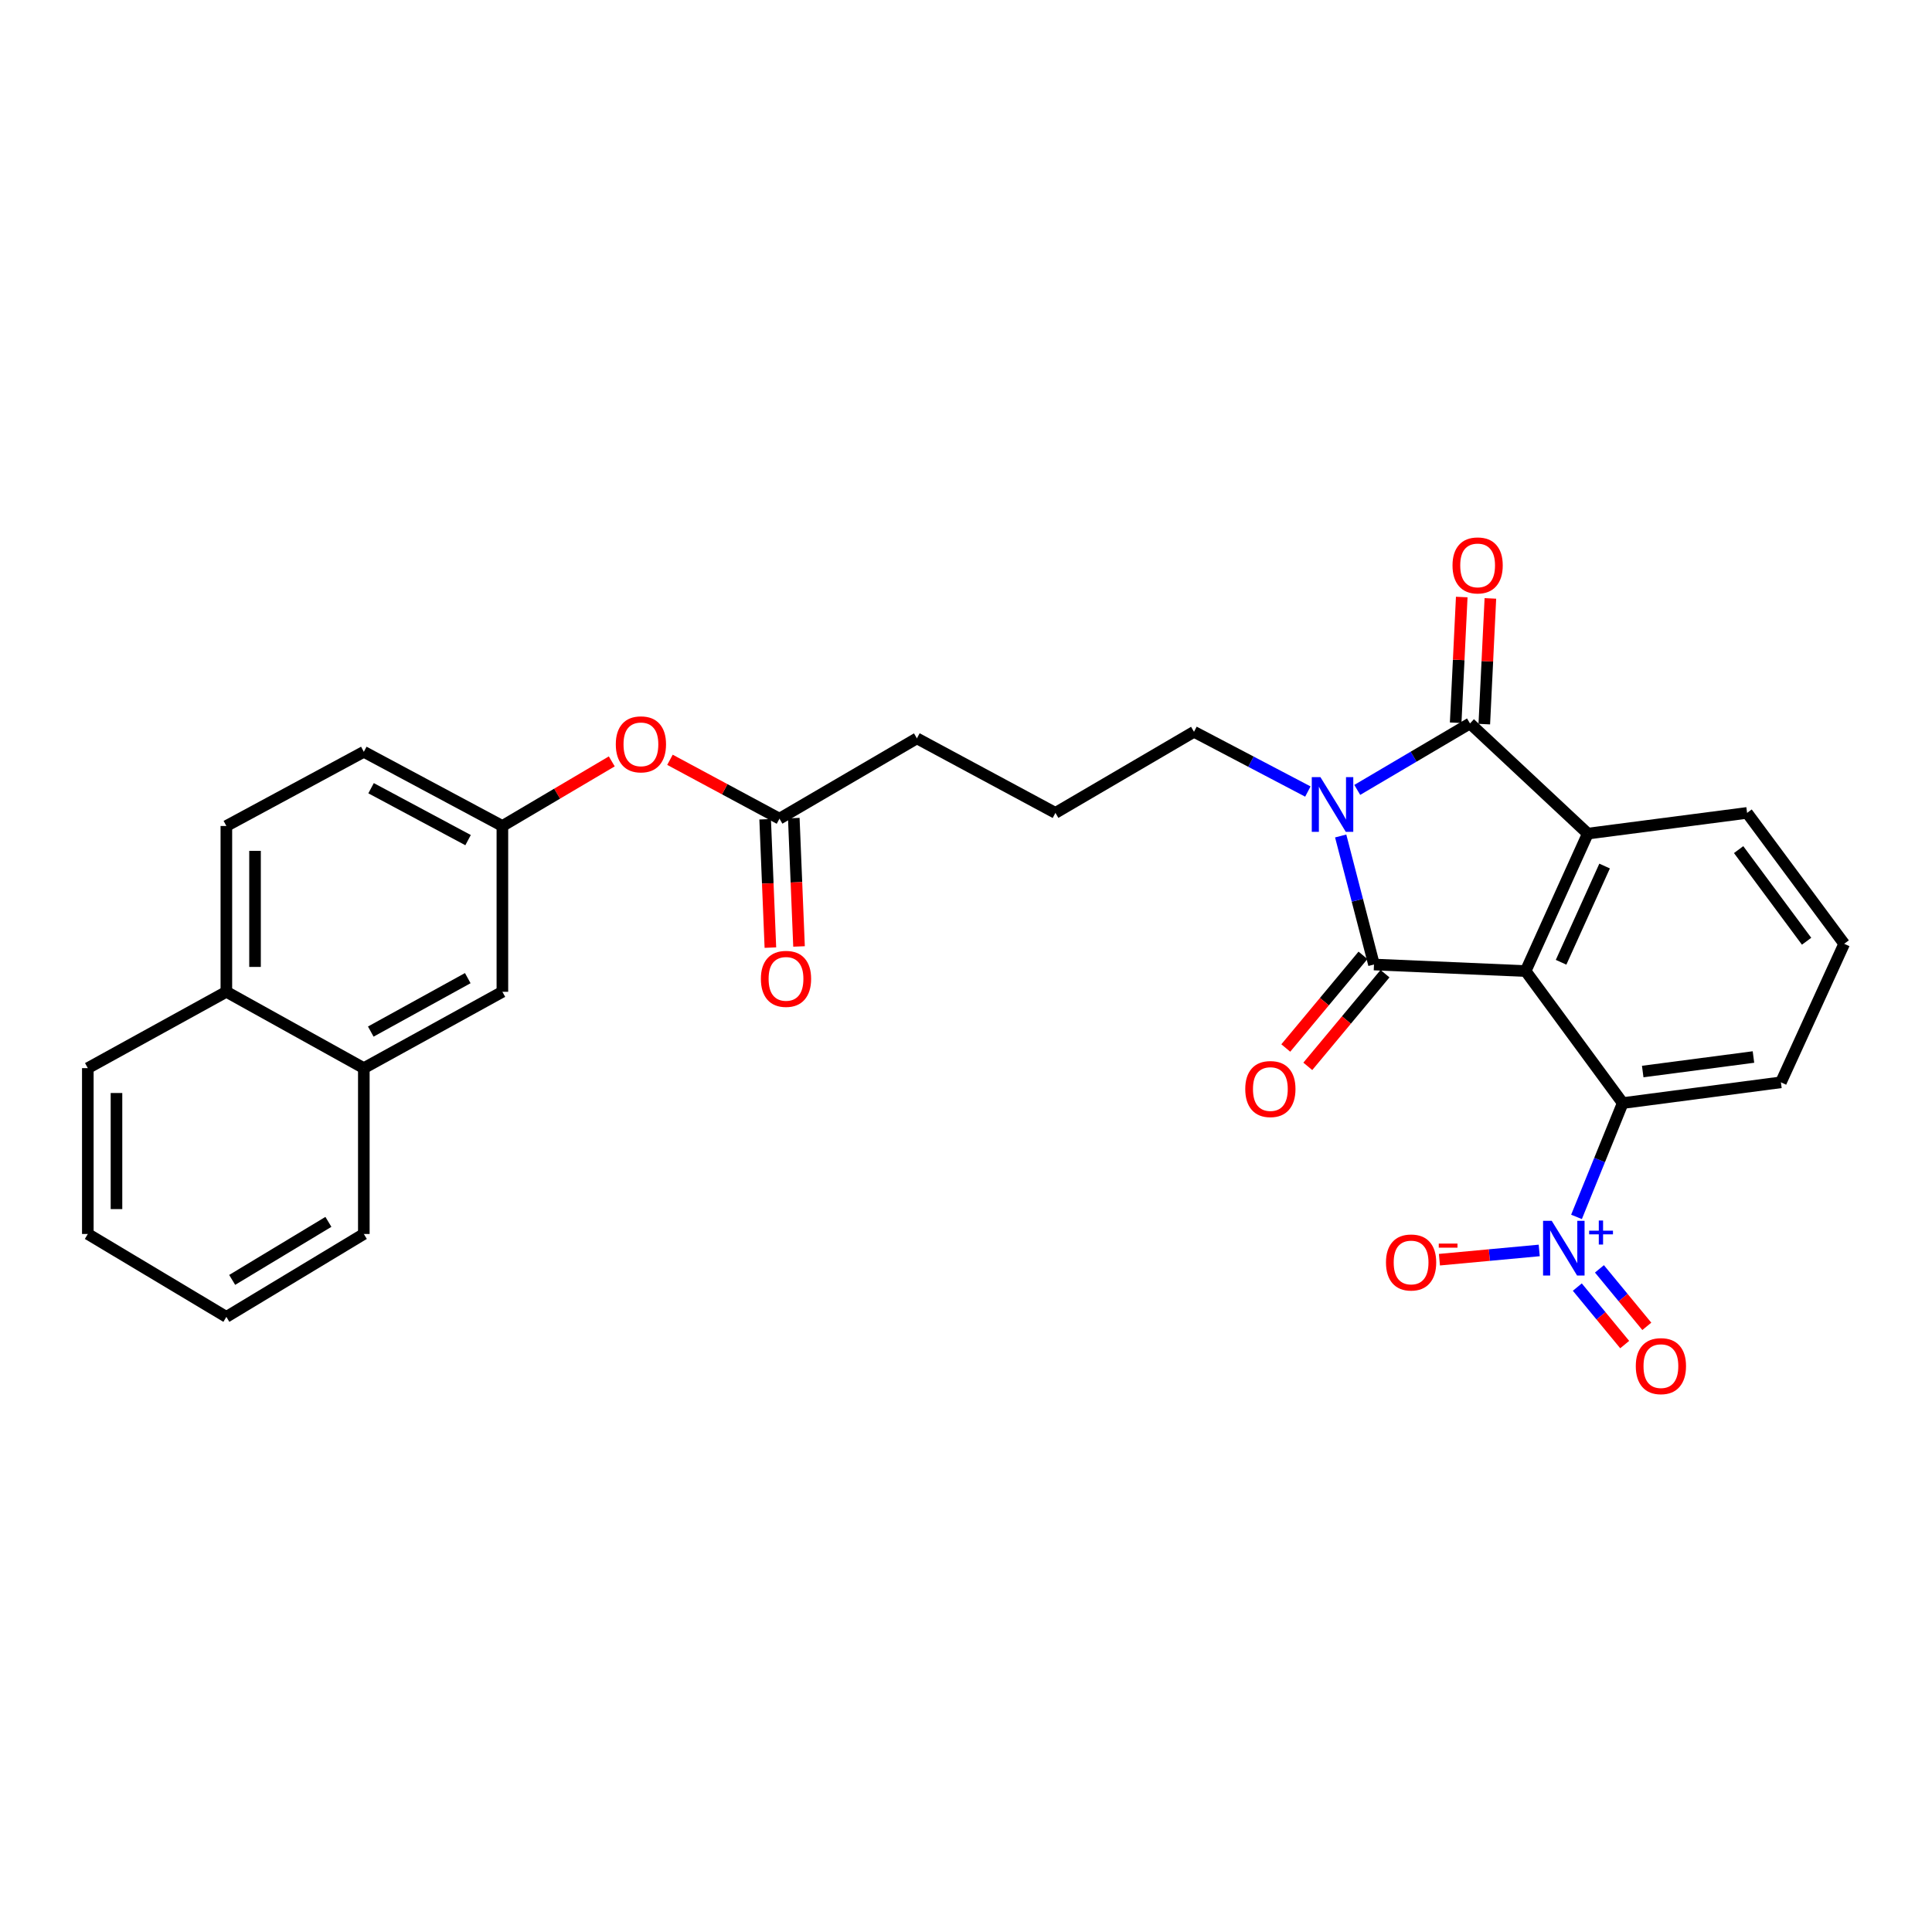 <?xml version='1.0' encoding='iso-8859-1'?>
<svg version='1.1' baseProfile='full'
              xmlns='http://www.w3.org/2000/svg'
                      xmlns:rdkit='http://www.rdkit.org/xml'
                      xmlns:xlink='http://www.w3.org/1999/xlink'
                  xml:space='preserve'
width='1000px' height='1000px' viewBox='0 0 1000 1000'>
<!-- END OF HEADER -->
<rect style='opacity:1.0;fill:#FFFFFF;stroke:none' width='1000' height='1000' x='0' y='0'> </rect>
<path class='bond-0' d='M 789.669,502.627 L 711.175,499.231' style='fill:none;fill-rule:evenodd;stroke:#000000;stroke-width:6px;stroke-linecap:butt;stroke-linejoin:miter;stroke-opacity:1' />
<path class='bond-3' d='M 789.669,502.627 L 821.848,431.477' style='fill:none;fill-rule:evenodd;stroke:#000000;stroke-width:6px;stroke-linecap:butt;stroke-linejoin:miter;stroke-opacity:1' />
<path class='bond-3' d='M 808.014,498.069 L 830.54,448.264' style='fill:none;fill-rule:evenodd;stroke:#000000;stroke-width:6px;stroke-linecap:butt;stroke-linejoin:miter;stroke-opacity:1' />
<path class='bond-5' d='M 789.669,502.627 L 839.916,570.95' style='fill:none;fill-rule:evenodd;stroke:#000000;stroke-width:6px;stroke-linecap:butt;stroke-linejoin:miter;stroke-opacity:1' />
<path class='bond-1' d='M 711.175,499.231 L 702.555,465.966' style='fill:none;fill-rule:evenodd;stroke:#000000;stroke-width:6px;stroke-linecap:butt;stroke-linejoin:miter;stroke-opacity:1' />
<path class='bond-1' d='M 702.555,465.966 L 693.935,432.701' style='fill:none;fill-rule:evenodd;stroke:#0000FF;stroke-width:6px;stroke-linecap:butt;stroke-linejoin:miter;stroke-opacity:1' />
<path class='bond-6' d='M 705.476,494.483 L 685.496,518.463' style='fill:none;fill-rule:evenodd;stroke:#000000;stroke-width:6px;stroke-linecap:butt;stroke-linejoin:miter;stroke-opacity:1' />
<path class='bond-6' d='M 685.496,518.463 L 665.517,542.443' style='fill:none;fill-rule:evenodd;stroke:#FF0000;stroke-width:6px;stroke-linecap:butt;stroke-linejoin:miter;stroke-opacity:1' />
<path class='bond-6' d='M 716.874,503.98 L 696.895,527.96' style='fill:none;fill-rule:evenodd;stroke:#000000;stroke-width:6px;stroke-linecap:butt;stroke-linejoin:miter;stroke-opacity:1' />
<path class='bond-6' d='M 696.895,527.96 L 676.916,551.94' style='fill:none;fill-rule:evenodd;stroke:#FF0000;stroke-width:6px;stroke-linecap:butt;stroke-linejoin:miter;stroke-opacity:1' />
<path class='bond-16' d='M 676.947,409.703 L 647.478,394.239' style='fill:none;fill-rule:evenodd;stroke:#0000FF;stroke-width:6px;stroke-linecap:butt;stroke-linejoin:miter;stroke-opacity:1' />
<path class='bond-16' d='M 647.478,394.239 L 618.009,378.774' style='fill:none;fill-rule:evenodd;stroke:#000000;stroke-width:6px;stroke-linecap:butt;stroke-linejoin:miter;stroke-opacity:1' />
<path class='bond-29' d='M 702.516,408.851 L 731.689,391.649' style='fill:none;fill-rule:evenodd;stroke:#0000FF;stroke-width:6px;stroke-linecap:butt;stroke-linejoin:miter;stroke-opacity:1' />
<path class='bond-29' d='M 731.689,391.649 L 760.861,374.447' style='fill:none;fill-rule:evenodd;stroke:#000000;stroke-width:6px;stroke-linecap:butt;stroke-linejoin:miter;stroke-opacity:1' />
<path class='bond-2' d='M 760.861,374.447 L 821.848,431.477' style='fill:none;fill-rule:evenodd;stroke:#000000;stroke-width:6px;stroke-linecap:butt;stroke-linejoin:miter;stroke-opacity:1' />
<path class='bond-8' d='M 768.271,374.805 L 769.843,342.273' style='fill:none;fill-rule:evenodd;stroke:#000000;stroke-width:6px;stroke-linecap:butt;stroke-linejoin:miter;stroke-opacity:1' />
<path class='bond-8' d='M 769.843,342.273 L 771.415,309.741' style='fill:none;fill-rule:evenodd;stroke:#FF0000;stroke-width:6px;stroke-linecap:butt;stroke-linejoin:miter;stroke-opacity:1' />
<path class='bond-8' d='M 753.452,374.089 L 755.024,341.557' style='fill:none;fill-rule:evenodd;stroke:#000000;stroke-width:6px;stroke-linecap:butt;stroke-linejoin:miter;stroke-opacity:1' />
<path class='bond-8' d='M 755.024,341.557 L 756.596,309.024' style='fill:none;fill-rule:evenodd;stroke:#FF0000;stroke-width:6px;stroke-linecap:butt;stroke-linejoin:miter;stroke-opacity:1' />
<path class='bond-19' d='M 821.848,431.477 L 904.29,420.754' style='fill:none;fill-rule:evenodd;stroke:#000000;stroke-width:6px;stroke-linecap:butt;stroke-linejoin:miter;stroke-opacity:1' />
<path class='bond-4' d='M 815.998,629.862 L 827.957,600.406' style='fill:none;fill-rule:evenodd;stroke:#0000FF;stroke-width:6px;stroke-linecap:butt;stroke-linejoin:miter;stroke-opacity:1' />
<path class='bond-4' d='M 827.957,600.406 L 839.916,570.95' style='fill:none;fill-rule:evenodd;stroke:#000000;stroke-width:6px;stroke-linecap:butt;stroke-linejoin:miter;stroke-opacity:1' />
<path class='bond-7' d='M 796.702,647.228 L 770.874,649.622' style='fill:none;fill-rule:evenodd;stroke:#0000FF;stroke-width:6px;stroke-linecap:butt;stroke-linejoin:miter;stroke-opacity:1' />
<path class='bond-7' d='M 770.874,649.622 L 745.045,652.016' style='fill:none;fill-rule:evenodd;stroke:#FF0000;stroke-width:6px;stroke-linecap:butt;stroke-linejoin:miter;stroke-opacity:1' />
<path class='bond-9' d='M 816.417,666.195 L 828.678,681.072' style='fill:none;fill-rule:evenodd;stroke:#0000FF;stroke-width:6px;stroke-linecap:butt;stroke-linejoin:miter;stroke-opacity:1' />
<path class='bond-9' d='M 828.678,681.072 L 840.939,695.949' style='fill:none;fill-rule:evenodd;stroke:#FF0000;stroke-width:6px;stroke-linecap:butt;stroke-linejoin:miter;stroke-opacity:1' />
<path class='bond-9' d='M 827.867,656.759 L 840.128,671.636' style='fill:none;fill-rule:evenodd;stroke:#0000FF;stroke-width:6px;stroke-linecap:butt;stroke-linejoin:miter;stroke-opacity:1' />
<path class='bond-9' d='M 840.128,671.636 L 852.388,686.513' style='fill:none;fill-rule:evenodd;stroke:#FF0000;stroke-width:6px;stroke-linecap:butt;stroke-linejoin:miter;stroke-opacity:1' />
<path class='bond-21' d='M 839.916,570.95 L 921.798,560.21' style='fill:none;fill-rule:evenodd;stroke:#000000;stroke-width:6px;stroke-linecap:butt;stroke-linejoin:miter;stroke-opacity:1' />
<path class='bond-21' d='M 850.269,554.628 L 907.586,547.11' style='fill:none;fill-rule:evenodd;stroke:#000000;stroke-width:6px;stroke-linecap:butt;stroke-linejoin:miter;stroke-opacity:1' />
<path class='bond-10' d='M 403.455,423.746 L 474.588,382.17' style='fill:none;fill-rule:evenodd;stroke:#000000;stroke-width:6px;stroke-linecap:butt;stroke-linejoin:miter;stroke-opacity:1' />
<path class='bond-12' d='M 403.455,423.746 L 375.113,408.508' style='fill:none;fill-rule:evenodd;stroke:#000000;stroke-width:6px;stroke-linecap:butt;stroke-linejoin:miter;stroke-opacity:1' />
<path class='bond-12' d='M 375.113,408.508 L 346.772,393.271' style='fill:none;fill-rule:evenodd;stroke:#FF0000;stroke-width:6px;stroke-linecap:butt;stroke-linejoin:miter;stroke-opacity:1' />
<path class='bond-15' d='M 396.042,424.048 L 397.398,457.267' style='fill:none;fill-rule:evenodd;stroke:#000000;stroke-width:6px;stroke-linecap:butt;stroke-linejoin:miter;stroke-opacity:1' />
<path class='bond-15' d='M 397.398,457.267 L 398.753,490.485' style='fill:none;fill-rule:evenodd;stroke:#FF0000;stroke-width:6px;stroke-linecap:butt;stroke-linejoin:miter;stroke-opacity:1' />
<path class='bond-15' d='M 410.867,423.443 L 412.222,456.662' style='fill:none;fill-rule:evenodd;stroke:#000000;stroke-width:6px;stroke-linecap:butt;stroke-linejoin:miter;stroke-opacity:1' />
<path class='bond-15' d='M 412.222,456.662 L 413.577,489.881' style='fill:none;fill-rule:evenodd;stroke:#FF0000;stroke-width:6px;stroke-linecap:butt;stroke-linejoin:miter;stroke-opacity:1' />
<path class='bond-11' d='M 188.315,552.866 L 260.034,513.351' style='fill:none;fill-rule:evenodd;stroke:#000000;stroke-width:6px;stroke-linecap:butt;stroke-linejoin:miter;stroke-opacity:1' />
<path class='bond-11' d='M 191.913,533.944 L 242.116,506.283' style='fill:none;fill-rule:evenodd;stroke:#000000;stroke-width:6px;stroke-linecap:butt;stroke-linejoin:miter;stroke-opacity:1' />
<path class='bond-25' d='M 188.315,552.866 L 188.315,638.704' style='fill:none;fill-rule:evenodd;stroke:#000000;stroke-width:6px;stroke-linecap:butt;stroke-linejoin:miter;stroke-opacity:1' />
<path class='bond-31' d='M 188.315,552.866 L 117.165,513.351' style='fill:none;fill-rule:evenodd;stroke:#000000;stroke-width:6px;stroke-linecap:butt;stroke-linejoin:miter;stroke-opacity:1' />
<path class='bond-13' d='M 316.654,394.093 L 288.344,410.811' style='fill:none;fill-rule:evenodd;stroke:#FF0000;stroke-width:6px;stroke-linecap:butt;stroke-linejoin:miter;stroke-opacity:1' />
<path class='bond-13' d='M 288.344,410.811 L 260.034,427.529' style='fill:none;fill-rule:evenodd;stroke:#000000;stroke-width:6px;stroke-linecap:butt;stroke-linejoin:miter;stroke-opacity:1' />
<path class='bond-14' d='M 260.034,427.529 L 260.034,513.351' style='fill:none;fill-rule:evenodd;stroke:#000000;stroke-width:6px;stroke-linecap:butt;stroke-linejoin:miter;stroke-opacity:1' />
<path class='bond-20' d='M 260.034,427.529 L 188.315,389.135' style='fill:none;fill-rule:evenodd;stroke:#000000;stroke-width:6px;stroke-linecap:butt;stroke-linejoin:miter;stroke-opacity:1' />
<path class='bond-20' d='M 242.274,434.85 L 192.07,407.974' style='fill:none;fill-rule:evenodd;stroke:#000000;stroke-width:6px;stroke-linecap:butt;stroke-linejoin:miter;stroke-opacity:1' />
<path class='bond-22' d='M 618.009,378.774 L 546.29,420.754' style='fill:none;fill-rule:evenodd;stroke:#000000;stroke-width:6px;stroke-linecap:butt;stroke-linejoin:miter;stroke-opacity:1' />
<path class='bond-17' d='M 117.165,513.351 L 117.165,427.529' style='fill:none;fill-rule:evenodd;stroke:#000000;stroke-width:6px;stroke-linecap:butt;stroke-linejoin:miter;stroke-opacity:1' />
<path class='bond-17' d='M 132.002,500.478 L 132.002,440.402' style='fill:none;fill-rule:evenodd;stroke:#000000;stroke-width:6px;stroke-linecap:butt;stroke-linejoin:miter;stroke-opacity:1' />
<path class='bond-26' d='M 117.165,513.351 L 45.455,552.866' style='fill:none;fill-rule:evenodd;stroke:#000000;stroke-width:6px;stroke-linecap:butt;stroke-linejoin:miter;stroke-opacity:1' />
<path class='bond-18' d='M 117.165,427.529 L 188.315,389.135' style='fill:none;fill-rule:evenodd;stroke:#000000;stroke-width:6px;stroke-linecap:butt;stroke-linejoin:miter;stroke-opacity:1' />
<path class='bond-30' d='M 904.29,420.754 L 954.545,488.508' style='fill:none;fill-rule:evenodd;stroke:#000000;stroke-width:6px;stroke-linecap:butt;stroke-linejoin:miter;stroke-opacity:1' />
<path class='bond-30' d='M 899.912,439.756 L 935.091,487.183' style='fill:none;fill-rule:evenodd;stroke:#000000;stroke-width:6px;stroke-linecap:butt;stroke-linejoin:miter;stroke-opacity:1' />
<path class='bond-24' d='M 921.798,560.21 L 954.545,488.508' style='fill:none;fill-rule:evenodd;stroke:#000000;stroke-width:6px;stroke-linecap:butt;stroke-linejoin:miter;stroke-opacity:1' />
<path class='bond-23' d='M 546.29,420.754 L 474.588,382.17' style='fill:none;fill-rule:evenodd;stroke:#000000;stroke-width:6px;stroke-linecap:butt;stroke-linejoin:miter;stroke-opacity:1' />
<path class='bond-27' d='M 188.315,638.704 L 117.165,681.615' style='fill:none;fill-rule:evenodd;stroke:#000000;stroke-width:6px;stroke-linecap:butt;stroke-linejoin:miter;stroke-opacity:1' />
<path class='bond-27' d='M 169.98,632.436 L 120.175,662.473' style='fill:none;fill-rule:evenodd;stroke:#000000;stroke-width:6px;stroke-linecap:butt;stroke-linejoin:miter;stroke-opacity:1' />
<path class='bond-28' d='M 45.455,552.866 L 45.455,638.704' style='fill:none;fill-rule:evenodd;stroke:#000000;stroke-width:6px;stroke-linecap:butt;stroke-linejoin:miter;stroke-opacity:1' />
<path class='bond-28' d='M 60.291,565.741 L 60.291,625.828' style='fill:none;fill-rule:evenodd;stroke:#000000;stroke-width:6px;stroke-linecap:butt;stroke-linejoin:miter;stroke-opacity:1' />
<path class='bond-32' d='M 117.165,681.615 L 45.455,638.704' style='fill:none;fill-rule:evenodd;stroke:#000000;stroke-width:6px;stroke-linecap:butt;stroke-linejoin:miter;stroke-opacity:1' />
<path  class='atom-2' d='M 683.451 402.242
L 692.731 417.242
Q 693.651 418.722, 695.131 421.402
Q 696.611 424.082, 696.691 424.242
L 696.691 402.242
L 700.451 402.242
L 700.451 430.562
L 696.571 430.562
L 686.611 414.162
Q 685.451 412.242, 684.211 410.042
Q 683.011 407.842, 682.651 407.162
L 682.651 430.562
L 678.971 430.562
L 678.971 402.242
L 683.451 402.242
' fill='#0000FF'/>
<path  class='atom-5' d='M 803.167 631.888
L 812.447 646.888
Q 813.367 648.368, 814.847 651.048
Q 816.327 653.728, 816.407 653.888
L 816.407 631.888
L 820.167 631.888
L 820.167 660.208
L 816.287 660.208
L 806.327 643.808
Q 805.167 641.888, 803.927 639.688
Q 802.727 637.488, 802.367 636.808
L 802.367 660.208
L 798.687 660.208
L 798.687 631.888
L 803.167 631.888
' fill='#0000FF'/>
<path  class='atom-5' d='M 822.543 636.993
L 827.532 636.993
L 827.532 631.739
L 829.75 631.739
L 829.75 636.993
L 834.871 636.993
L 834.871 638.894
L 829.75 638.894
L 829.75 644.174
L 827.532 644.174
L 827.532 638.894
L 822.543 638.894
L 822.543 636.993
' fill='#0000FF'/>
<path  class='atom-7' d='M 644.54 563.686
Q 644.54 556.886, 647.9 553.086
Q 651.26 549.286, 657.54 549.286
Q 663.82 549.286, 667.18 553.086
Q 670.54 556.886, 670.54 563.686
Q 670.54 570.566, 667.14 574.486
Q 663.74 578.366, 657.54 578.366
Q 651.3 578.366, 647.9 574.486
Q 644.54 570.606, 644.54 563.686
M 657.54 575.166
Q 661.86 575.166, 664.18 572.286
Q 666.54 569.366, 666.54 563.686
Q 666.54 558.126, 664.18 555.326
Q 661.86 552.486, 657.54 552.486
Q 653.22 552.486, 650.86 555.286
Q 648.54 558.086, 648.54 563.686
Q 648.54 569.406, 650.86 572.286
Q 653.22 575.166, 657.54 575.166
' fill='#FF0000'/>
<path  class='atom-8' d='M 717.38 653.456
Q 717.38 646.656, 720.74 642.856
Q 724.1 639.056, 730.38 639.056
Q 736.66 639.056, 740.02 642.856
Q 743.38 646.656, 743.38 653.456
Q 743.38 660.336, 739.98 664.256
Q 736.58 668.136, 730.38 668.136
Q 724.14 668.136, 720.74 664.256
Q 717.38 660.376, 717.38 653.456
M 730.38 664.936
Q 734.7 664.936, 737.02 662.056
Q 739.38 659.136, 739.38 653.456
Q 739.38 647.896, 737.02 645.096
Q 734.7 642.256, 730.38 642.256
Q 726.06 642.256, 723.7 645.056
Q 721.38 647.856, 721.38 653.456
Q 721.38 659.176, 723.7 662.056
Q 726.06 664.936, 730.38 664.936
' fill='#FF0000'/>
<path  class='atom-8' d='M 744.7 643.678
L 754.389 643.678
L 754.389 645.79
L 744.7 645.79
L 744.7 643.678
' fill='#FF0000'/>
<path  class='atom-9' d='M 751.818 292.653
Q 751.818 285.853, 755.178 282.053
Q 758.538 278.253, 764.818 278.253
Q 771.098 278.253, 774.458 282.053
Q 777.818 285.853, 777.818 292.653
Q 777.818 299.533, 774.418 303.453
Q 771.018 307.333, 764.818 307.333
Q 758.578 307.333, 755.178 303.453
Q 751.818 299.573, 751.818 292.653
M 764.818 304.133
Q 769.138 304.133, 771.458 301.253
Q 773.818 298.333, 773.818 292.653
Q 773.818 287.093, 771.458 284.293
Q 769.138 281.453, 764.818 281.453
Q 760.498 281.453, 758.138 284.253
Q 755.818 287.053, 755.818 292.653
Q 755.818 298.373, 758.138 301.253
Q 760.498 304.133, 764.818 304.133
' fill='#FF0000'/>
<path  class='atom-10' d='M 846.682 707.107
Q 846.682 700.307, 850.042 696.507
Q 853.402 692.707, 859.682 692.707
Q 865.962 692.707, 869.322 696.507
Q 872.682 700.307, 872.682 707.107
Q 872.682 713.987, 869.282 717.907
Q 865.882 721.787, 859.682 721.787
Q 853.442 721.787, 850.042 717.907
Q 846.682 714.027, 846.682 707.107
M 859.682 718.587
Q 864.002 718.587, 866.322 715.707
Q 868.682 712.787, 868.682 707.107
Q 868.682 701.547, 866.322 698.747
Q 864.002 695.907, 859.682 695.907
Q 855.362 695.907, 853.002 698.707
Q 850.682 701.507, 850.682 707.107
Q 850.682 712.827, 853.002 715.707
Q 855.362 718.587, 859.682 718.587
' fill='#FF0000'/>
<path  class='atom-13' d='M 318.736 385.267
Q 318.736 378.467, 322.096 374.667
Q 325.456 370.867, 331.736 370.867
Q 338.016 370.867, 341.376 374.667
Q 344.736 378.467, 344.736 385.267
Q 344.736 392.147, 341.336 396.067
Q 337.936 399.947, 331.736 399.947
Q 325.496 399.947, 322.096 396.067
Q 318.736 392.187, 318.736 385.267
M 331.736 396.747
Q 336.056 396.747, 338.376 393.867
Q 340.736 390.947, 340.736 385.267
Q 340.736 379.707, 338.376 376.907
Q 336.056 374.067, 331.736 374.067
Q 327.416 374.067, 325.056 376.867
Q 322.736 379.667, 322.736 385.267
Q 322.736 390.987, 325.056 393.867
Q 327.416 396.747, 331.736 396.747
' fill='#FF0000'/>
<path  class='atom-16' d='M 393.834 506.655
Q 393.834 499.855, 397.194 496.055
Q 400.554 492.255, 406.834 492.255
Q 413.114 492.255, 416.474 496.055
Q 419.834 499.855, 419.834 506.655
Q 419.834 513.535, 416.434 517.455
Q 413.034 521.335, 406.834 521.335
Q 400.594 521.335, 397.194 517.455
Q 393.834 513.575, 393.834 506.655
M 406.834 518.135
Q 411.154 518.135, 413.474 515.255
Q 415.834 512.335, 415.834 506.655
Q 415.834 501.095, 413.474 498.295
Q 411.154 495.455, 406.834 495.455
Q 402.514 495.455, 400.154 498.255
Q 397.834 501.055, 397.834 506.655
Q 397.834 512.375, 400.154 515.255
Q 402.514 518.135, 406.834 518.135
' fill='#FF0000'/>
</svg>
